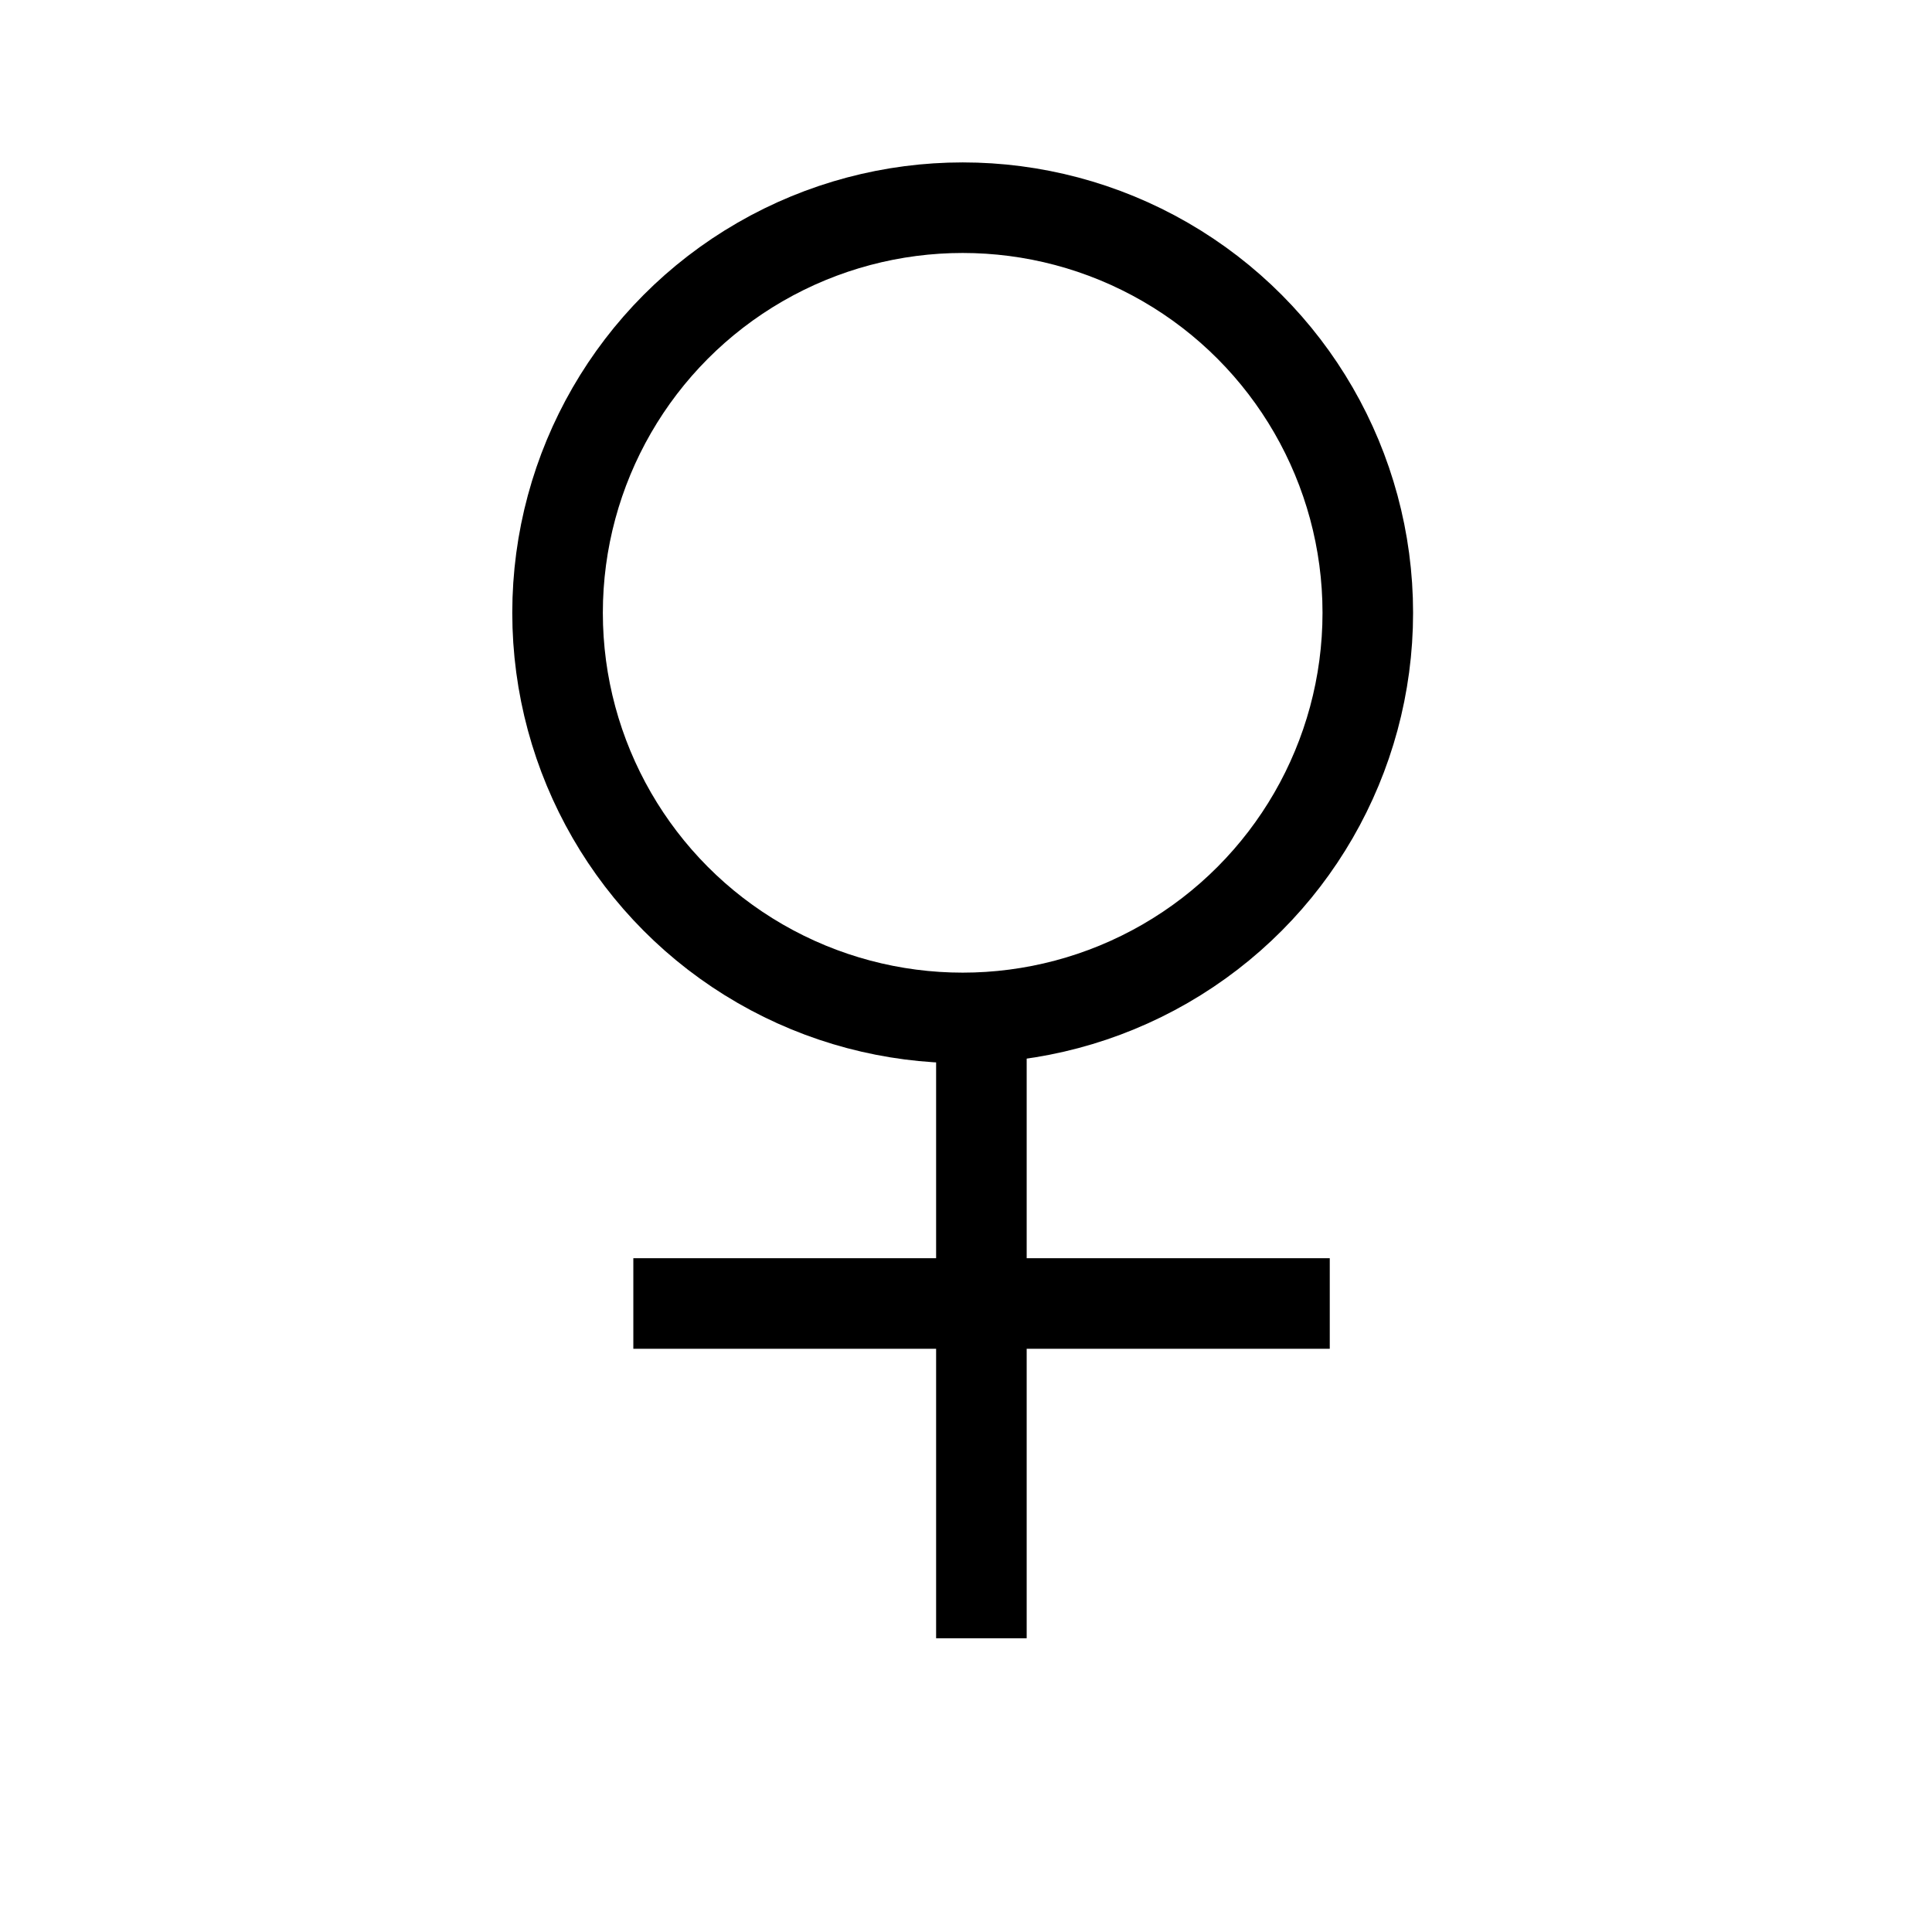 <?xml version="1.0" encoding="utf-8"?>
<svg width="800px" height="800px" viewBox="0 0 64 64" xmlns="http://www.w3.org/2000/svg" stroke-width="3" stroke="#000000" fill="none"><circle cx="31.89" cy="20.3" r="13.42"/><line x1="32.51" y1="54.27" x2="32.51" y2="34.32"/><line x1="20.98" y1="43.18" x2="44.05" y2="43.18"/></svg>